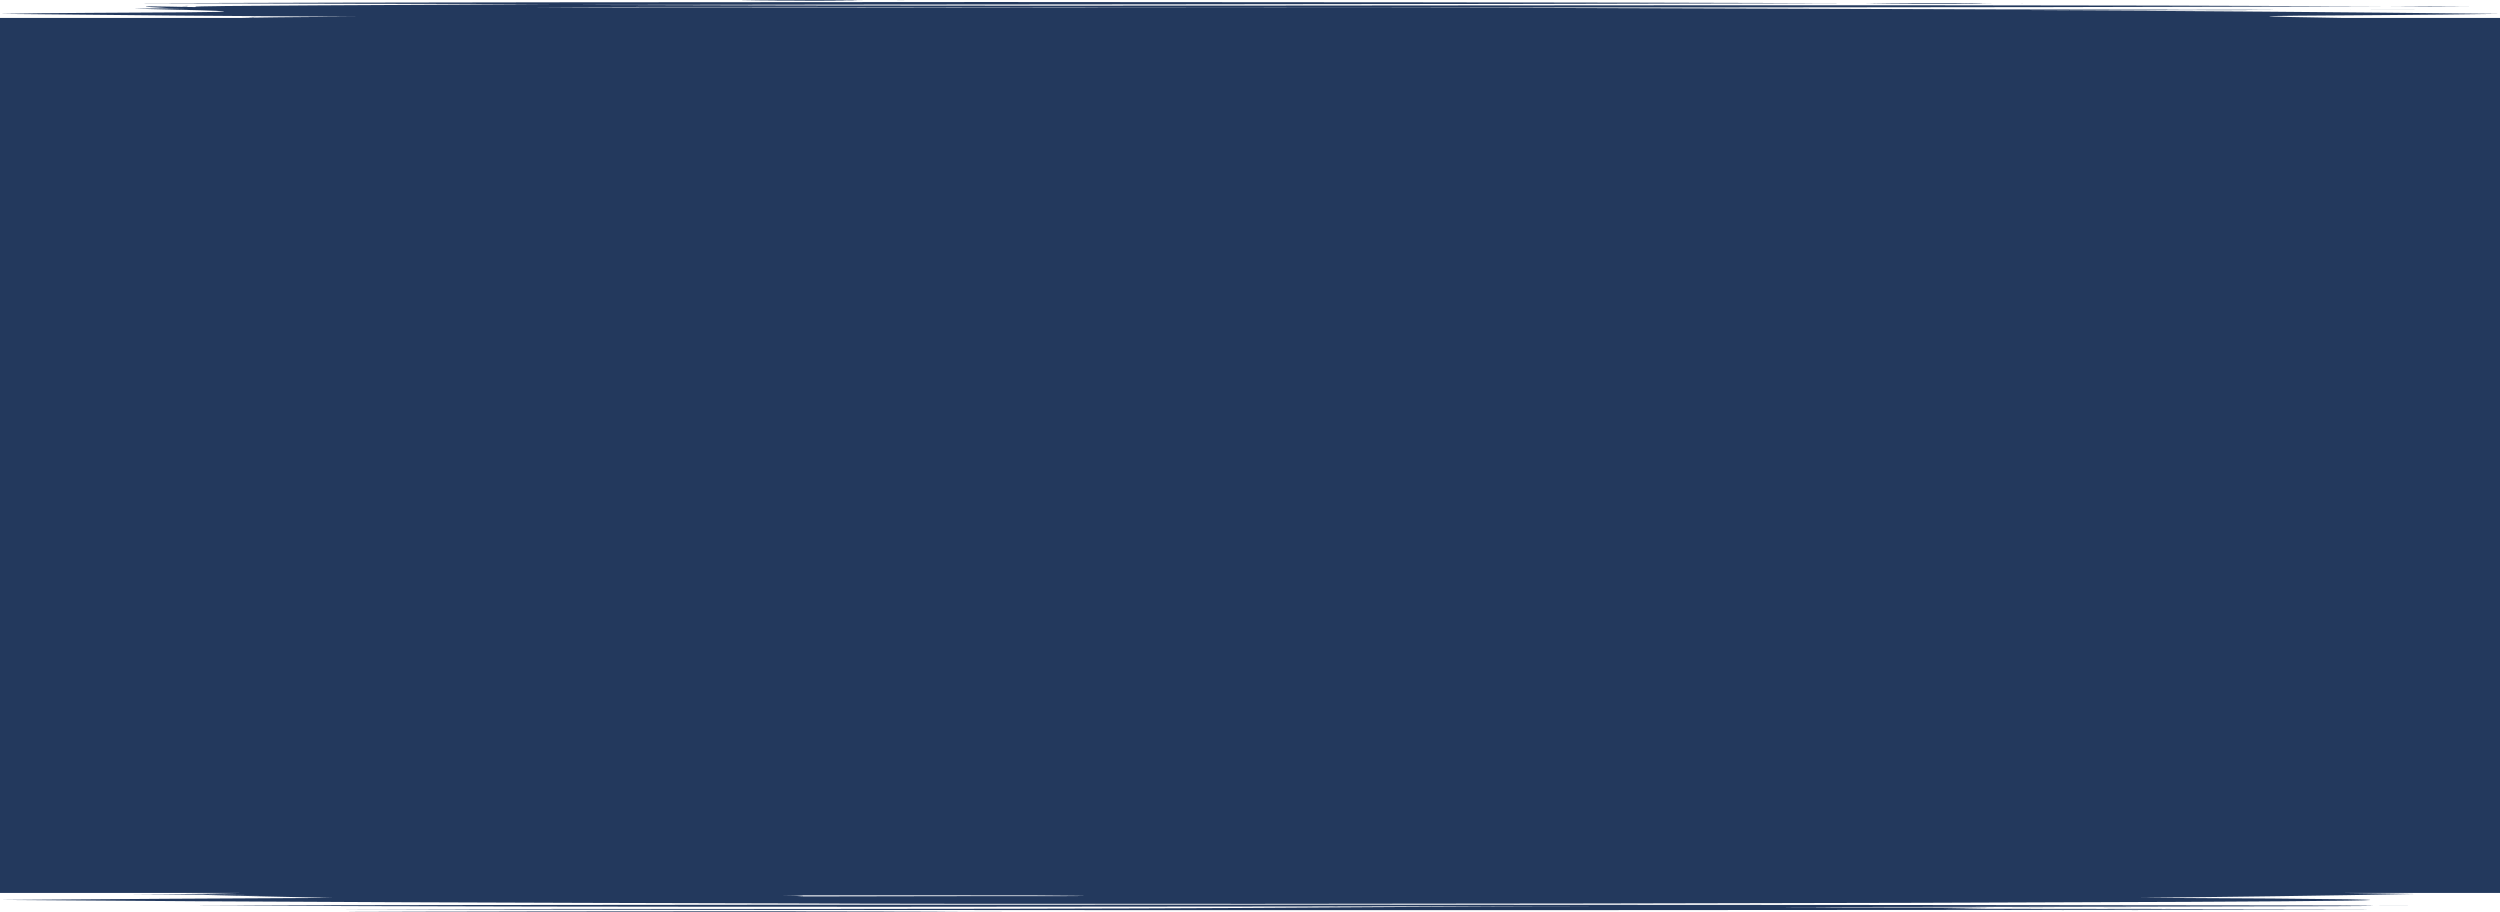 <?xml version="1.0" encoding="UTF-8"?> <svg xmlns="http://www.w3.org/2000/svg" width="1920" height="700.511" viewBox="0 0 1920 700.511" preserveAspectRatio="none"><g id="Group_164429" data-name="Group 164429" transform="translate(-1990 -1292.744)"><g id="Group_164428" data-name="Group 164428" transform="translate(-4150 -770.5)"><path id="Path_42396" data-name="Path 42396" d="M6813.009,2063.587c4.356.007,8.669.014,12.971.018C6822.148,2063.572,6816.957,2063.576,6813.009,2063.587Z" fill="#23395d"></path><path id="Path_42397" data-name="Path 42397" d="M6828.761,2063.353c10.438-.018-2.5,0-7.527.013C6828.985,2063.377,6842.332,2063.394,6828.761,2063.353Z" fill="#23395d"></path><path id="Path_42398" data-name="Path 42398" d="M7580.49,2065.768l.247,0Z" fill="#23395d"></path><path id="Path_42399" data-name="Path 42399" d="M6788.035,2063.879c4.14.007,11.45.03,7.494-.023C6793.971,2063.894,6790.839,2063.883,6788.035,2063.879Z" fill="#23395d"></path><path id="Path_42400" data-name="Path 42400" d="M7580.353,2065.792c-.291-.009-.351-.018.137-.024C7578.926,2065.782,7579,2065.79,7580.353,2065.792Z" fill="#23395d"></path><path id="Path_42401" data-name="Path 42401" d="M7572.12,2065.934c38.048.574,128.039.214,73.139-.042-36.8-.113,72.871.025-.427-.172,22.762,0,10.853.06,28.267.022-6.039-.172-92.084.013-91.484.084,1.163.048-9.657-.08-8.3,0C7582.207,2066.01,7585.478,2065.959,7572.12,2065.934Z" fill="#23395d"></path><path id="Path_42402" data-name="Path 42402" d="M6821.234,2063.366c-4.681-.006-7.321-.01-.755,0C6820.7,2063.367,6820.963,2063.367,6821.234,2063.366Z" fill="#23395d"></path><path id="Path_42403" data-name="Path 42403" d="M6715.891,2063.365c-.291-.009-.351-.018.137-.024C6714.464,2063.356,6714.539,2063.364,6715.891,2063.365Z" fill="#23395d"></path><path id="Path_42404" data-name="Path 42404" d="M6716.028,2063.341l.248,0Z" fill="#23395d"></path><path id="Path_42405" data-name="Path 42405" d="M6707.659,2063.507c38.048.575,128.039.214,73.139-.042-36.8-.113,72.87.025-.427-.172,22.762,0,10.852.06,28.266.022-6.039-.171-92.084.014-91.483.084,1.163.049-9.657-.079-8.3,0C6717.745,2063.583,6721.016,2063.533,6707.659,2063.507Z" fill="#23395d"></path><path id="Path_42406" data-name="Path 42406" d="M6805.385,2063.9l-2.417-.021C6803.519,2063.922,6804.617,2063.883,6805.385,2063.9Z" fill="#23395d"></path><path id="Path_42407" data-name="Path 42407" d="M6820.808,2063.9c-.1,0-.271,0-.486.009C6822.625,2063.908,6824.269,2063.9,6820.808,2063.9Z" fill="#23395d"></path><path id="Path_42408" data-name="Path 42408" d="M6802.932,2063.478c3.258,0,6.444.029,9.624.007C6809.411,2063.463,6806.069,2063.483,6802.932,2063.478Z" fill="#23395d"></path><path id="Path_42409" data-name="Path 42409" d="M6811.568,2063.91c-.29,0-.541-.01-.734-.017C6809.074,2063.912,6810.722,2063.907,6811.568,2063.91Z" fill="#23395d"></path><path id="Path_42410" data-name="Path 42410" d="M7652.6,2066.306c4.157.007,11.316.03,7.392-.023C7658.452,2066.32,7655.377,2066.31,7652.6,2066.306Z" fill="#23395d"></path><path id="Path_42411" data-name="Path 42411" d="M7925.281,2070.866c16.083.009,32.012.015,47.9.018C7959.026,2070.851,7939.856,2070.855,7925.281,2070.866Z" fill="#23395d"></path><path id="Path_42412" data-name="Path 42412" d="M7954.081,2071.183c-.381,0-1,0-1.8.009C7960.791,2071.187,7966.86,2071.184,7954.081,2071.183Z" fill="#23395d"></path><path id="Path_42413" data-name="Path 42413" d="M7934.851,2070.807c10.725,0,21.273.007,31.328.021C7956.112,2070.809,7945.4,2070.8,7934.851,2070.807Z" fill="#23395d"></path><path id="Path_42414" data-name="Path 42414" d="M8037.266,2068.127q-31.086-.309-62.181,0Q8006.171,2068.433,8037.266,2068.127Z" fill="#23395d"></path><path id="Path_42415" data-name="Path 42415" d="M8034.683,2070.655c-2.047,0-4.31,0-6.61,0Z" fill="#23395d"></path><path id="Path_42416" data-name="Path 42416" d="M7983.448,2070.633c38.532-.018-9.247,0-27.814.013C7984.252,2070.657,8033.568,2070.674,7983.448,2070.633Z" fill="#23395d"></path><path id="Path_42417" data-name="Path 42417" d="M7676.029,2066.337c-.289,0-.54-.01-.733-.018C7673.535,2066.339,7675.183,2066.333,7676.029,2066.337Z" fill="#23395d"></path><path id="Path_42418" data-name="Path 42418" d="M7667.394,2065.9c3.258,0,6.443.029,9.623.007C7673.872,2065.889,7670.53,2065.909,7667.394,2065.9Z" fill="#23395d"></path><path id="Path_42419" data-name="Path 42419" d="M7669.847,2066.324l-2.418-.021C7667.98,2066.348,7669.078,2066.309,7669.847,2066.324Z" fill="#23395d"></path><path id="Path_42420" data-name="Path 42420" d="M7685.27,2066.33c-.1,0-.271,0-.486.009C7687.087,2066.334,7688.73,2066.331,7685.27,2066.33Z" fill="#23395d"></path><path id="Path_42421" data-name="Path 42421" d="M7685.7,2065.793c-4.681-.007-7.322-.011-.756,0Z" fill="#23395d"></path><path id="Path_42422" data-name="Path 42422" d="M7677.471,2066.013c4.355.008,8.669.015,12.971.018C7686.609,2066,7681.418,2066,7677.471,2066.013Z" fill="#23395d"></path><path id="Path_42423" data-name="Path 42423" d="M7693.223,2065.78c10.438-.018-2.5,0-7.527.013C7693.446,2065.8,7706.793,2065.821,7693.223,2065.78Z" fill="#23395d"></path><path id="Path_42424" data-name="Path 42424" d="M7952.864,2070.648l2.77,0C7938.358,2070.639,7928.624,2070.636,7952.864,2070.648Z" fill="#23395d"></path><path id="Path_42425" data-name="Path 42425" d="M6285.237,2067.7c-7.316.213-7,.319-.75.346C6283.131,2067.906,6282.894,2067.779,6285.237,2067.7Z" fill="#23395d"></path><path id="Path_42426" data-name="Path 42426" d="M6336.975,2076.189c-7.932.213-7.589.319-.814.346C6334.691,2076.4,6334.434,2076.272,6336.975,2076.189Z" fill="#23395d"></path><path id="Path_42427" data-name="Path 42427" d="M7888.067,2070.757c12.035,0,23.8.03,35.539.008C7911.993,2070.742,7899.652,2070.762,7888.067,2070.757Z" fill="#23395d"></path><path id="Path_42428" data-name="Path 42428" d="M7804.756,2070.573c31.994.023,54.452.042,69.574.056,11.434-.008,22.988-.019,34.807-.034C7844.833,2070.633,7888.81,2070.572,7804.756,2070.573Z" fill="#23395d"></path><path id="Path_42429" data-name="Path 42429" d="M8060,2073.889q-181.242-2-362.513-2.8c87.612.209,295.742-.314,87.95-.318-3.768-.009.489-.019,20.882-.025-119.821-.1,180.824-.005,68.011-.116-284.687.21-455.954-1.7-801.891-1.588-174.994.169-353.786-.357-528.5-.089,100.345-.777,283.413-.245,389.624-.129,341.435.333,697.145.309,1038.492-.7-464.531-2.082-929.163.535-1394.846-1.092,251.788-.48,640.026-.32,983.843-1.33-213.1-.724-446.2-.826-659.717-.911-213.522.087-446.583.191-659.721.908,93,.334,226.607.555,321.2.684-110.062.839-281.146,1.092-272.567,2.13,5.279.67-43.837-1.112-37.7-.024,6.675.425,12.631.759,17.684,1.022-91.645-.262,91.437,1.279-23.083.5,168.87,3.59-36.361,2.269-107.136,3.88q136.569,1.509,273.162,2.276c-53.3.15-72.922.48-87.592.833H6140v672h185.583c-17.965.433-28.508.9-84.39,1.112,35.749,0,164.445,1.021,54.47.392,30.429.811,64.242,1.617,99.433,2.33q-127.55.58-255.1,1.549c199.606,1.552,400.268,2.23,600,2.651,265.259,1.356,1717.756-1.066,1043.478-4.3q105.666-.958,211.319-2.9c-22.622-.319-41.321-.594-56.536-.833H8060V2077H7938.265C7802.526,2074.87,7944.457,2075.646,8060,2073.889Zm-1200,677.63-107.543.191c9.4-.369,2.909-.651-13.052-.865.227,0,185.55.05,193,.05C7050.277,2751.786,6871.517,2751.358,6860,2751.519Z" fill="#23395d"></path><path id="Path_42430" data-name="Path 42430" d="M7895.8,2071.174l-7.6-.018C7889.938,2071.2,7893.139,2071.172,7895.8,2071.174Z" fill="#23395d"></path><path id="Path_42431" data-name="Path 42431" d="M7828.662,2071.157h0Z" fill="#23395d"></path><path id="Path_42432" data-name="Path 42432" d="M7919.958,2071.19c-1.068,0-2-.01-2.708-.018C7910.748,2071.192,7916.833,2071.187,7919.958,2071.19Z" fill="#23395d"></path><path id="Path_42433" data-name="Path 42433" d="M7828.662,2071.157c13.574,0,48.18.038,32.069-.021C7854.166,2071.179,7839.9,2071.158,7828.662,2071.157Z" fill="#23395d"></path><path id="Path_42434" data-name="Path 42434" d="M7675.061,2760.056c18.98,0,37.532.142,56.051.035C7712.8,2759.982,7693.332,2760.079,7675.061,2760.056Z" fill="#23395d"></path><path id="Path_42435" data-name="Path 42435" d="M7809.3,2760.671c-22.323-.159-52.558-.142-75.548-.087C7759.12,2760.623,7784.244,2760.654,7809.3,2760.671Z" fill="#23395d"></path><path id="Path_42436" data-name="Path 42436" d="M7952.864,2758.421l2.77,0C7938.358,2758.412,7928.624,2758.408,7952.864,2758.421Z" fill="#23395d"></path><path id="Path_42437" data-name="Path 42437" d="M7906.3,2759.56c-3.227-.01-6.8,0-10.425.016Z" fill="#23395d"></path><path id="Path_42438" data-name="Path 42438" d="M6937.561,2763.754c-1.518,0-2.833-.009-3.846-.016C6924.482,2763.756,6933.123,2763.75,6937.561,2763.754Z" fill="#23395d"></path><path id="Path_42439" data-name="Path 42439" d="M7934.851,2758.579c10.725,0,21.273.007,31.328.022C7956.112,2758.581,7945.4,2758.576,7934.851,2758.579Z" fill="#23395d"></path><path id="Path_42440" data-name="Path 42440" d="M6241.193,2750.112c-3.214,0-5.693.008-7.164.026Z" fill="#23395d"></path><path id="Path_42441" data-name="Path 42441" d="M7955.634,2758.418c28.618.011,77.934.028,27.814-.012C8021.98,2758.388,7974.2,2758.405,7955.634,2758.418Z" fill="#23395d"></path><path id="Path_42442" data-name="Path 42442" d="M8028.073,2758.431l6.61,0C8032.636,2758.426,8030.373,2758.428,8028.073,2758.431Z" fill="#23395d"></path><path id="Path_42443" data-name="Path 42443" d="M7748.847,2760.294c16.917.013,33.552.034,49.41.1C7782.381,2760.306,7765.48,2760.28,7748.847,2760.294Z" fill="#23395d"></path><path id="Path_42444" data-name="Path 42444" d="M6983.46,2763.756c12.078,0,20.7-.008,2.551-.008C6985.47,2763.747,6984.587,2763.751,6983.46,2763.756Z" fill="#23395d"></path><path id="Path_42445" data-name="Path 42445" d="M6804.19,2763.724h0Z" fill="#23395d"></path><path id="Path_42446" data-name="Path 42446" d="M6435.872,2763.26c-1.558-.009-1.834-.017.83-.023C6428.288,2763.251,6428.663,2763.258,6435.872,2763.26Z" fill="#23395d"></path><path id="Path_42447" data-name="Path 42447" d="M6892.279,2763.361c17.087,0,33.789.026,50.461.007C6926.251,2763.347,6908.728,2763.365,6892.279,2763.361Z" fill="#23395d"></path><path id="Path_42448" data-name="Path 42448" d="M6746.563,2763.373c-5.361-.009.681-.018,29.642-.023-192.942-.1,382.1.023-2.221-.156,119.349,0,56.906.054,148.212.02-48.674-.185-528.816.069-523.236.075,39.841.3,374.33.653,495.119.158C6883.855,2763.429,6830.194,2763.37,6746.563,2763.373Z" fill="#23395d"></path><path id="Path_42449" data-name="Path 42449" d="M6804.19,2763.724h0Z" fill="#23395d"></path><path id="Path_42450" data-name="Path 42450" d="M6811.866,2763.725c21.183,0,63.054.03,41.6-.02C6844.879,2763.741,6827.1,2763.728,6811.866,2763.725Z" fill="#23395d"></path><path id="Path_42451" data-name="Path 42451" d="M7169.051,2759.393c-9.388.074-8.983.111-.964.12C7166.347,2759.467,7166.042,2759.422,7169.051,2759.393Z" fill="#23395d"></path><path id="Path_42452" data-name="Path 42452" d="M6811.866,2763.725h0Z" fill="#23395d"></path><path id="Path_42453" data-name="Path 42453" d="M6903.282,2763.739l-10.813-.017C6894.938,2763.758,6899.494,2763.738,6903.282,2763.739Z" fill="#23395d"></path><path id="Path_42454" data-name="Path 42454" d="M7776.344,2762.162c13.416-.023,22.989-.041,2.833-.043C7778.576,2762.112,7777.6,2762.135,7776.344,2762.162Z" fill="#23395d"></path><path id="Path_42455" data-name="Path 42455" d="M7725.358,2762.153c-1.685-.022-3.146-.05-4.271-.087C7710.831,2762.161,7720.429,2762.135,7725.358,2762.153Z" fill="#23395d"></path><path id="Path_42456" data-name="Path 42456" d="M7665.63,2760.531c5.742-.255-73.494-.367-152.438-.412-5.946-.046.767-.093,32.934-.121-117.822-.317,562.456-.386,387.325-1.364-456.56-.562-1081.618-1.063-1647.857-.005,360.216,1.709,727.258.85,1087.78.505-273.234.763-217.59,2.382-783.223,2.155q-98.706.163-197.414.322c422.943.764,860.379.783,1283.346.414,4.422.148,17.434.032,4.1,0l94.458-.088q98.707-.164,197.415-.322c-104.487-.224-235.5-.369-341.156-.457C7645.212,2760.829,7689.386,2760.333,7665.63,2760.531Z" fill="#23395d"></path><path id="Path_42457" data-name="Path 42457" d="M7091.072,2763.271l9.386,0C7097.552,2763.266,7094.337,2763.268,7091.072,2763.271Z" fill="#23395d"></path><path id="Path_42458" data-name="Path 42458" d="M6984.284,2763.262l3.871,0C6963.663,2763.254,6949.893,2763.25,6984.284,2763.262Z" fill="#23395d"></path><path id="Path_42459" data-name="Path 42459" d="M6988.155,2763.26c40.626.01,110.756.025,39.554-.012C7082.447,2763.231,7014.493,2763.247,6988.155,2763.26Z" fill="#23395d"></path><path id="Path_42460" data-name="Path 42460" d="M6958.706,2763.406c15.23,0,30.206.006,44.482.019C6988.9,2763.408,6973.68,2763.4,6958.706,2763.406Z" fill="#23395d"></path><path id="Path_42461" data-name="Path 42461" d="M6945.118,2763.46c22.837.007,45.454.013,68.012.016C6993.034,2763.447,6965.814,2763.449,6945.118,2763.46Z" fill="#23395d"></path></g></g></svg> 